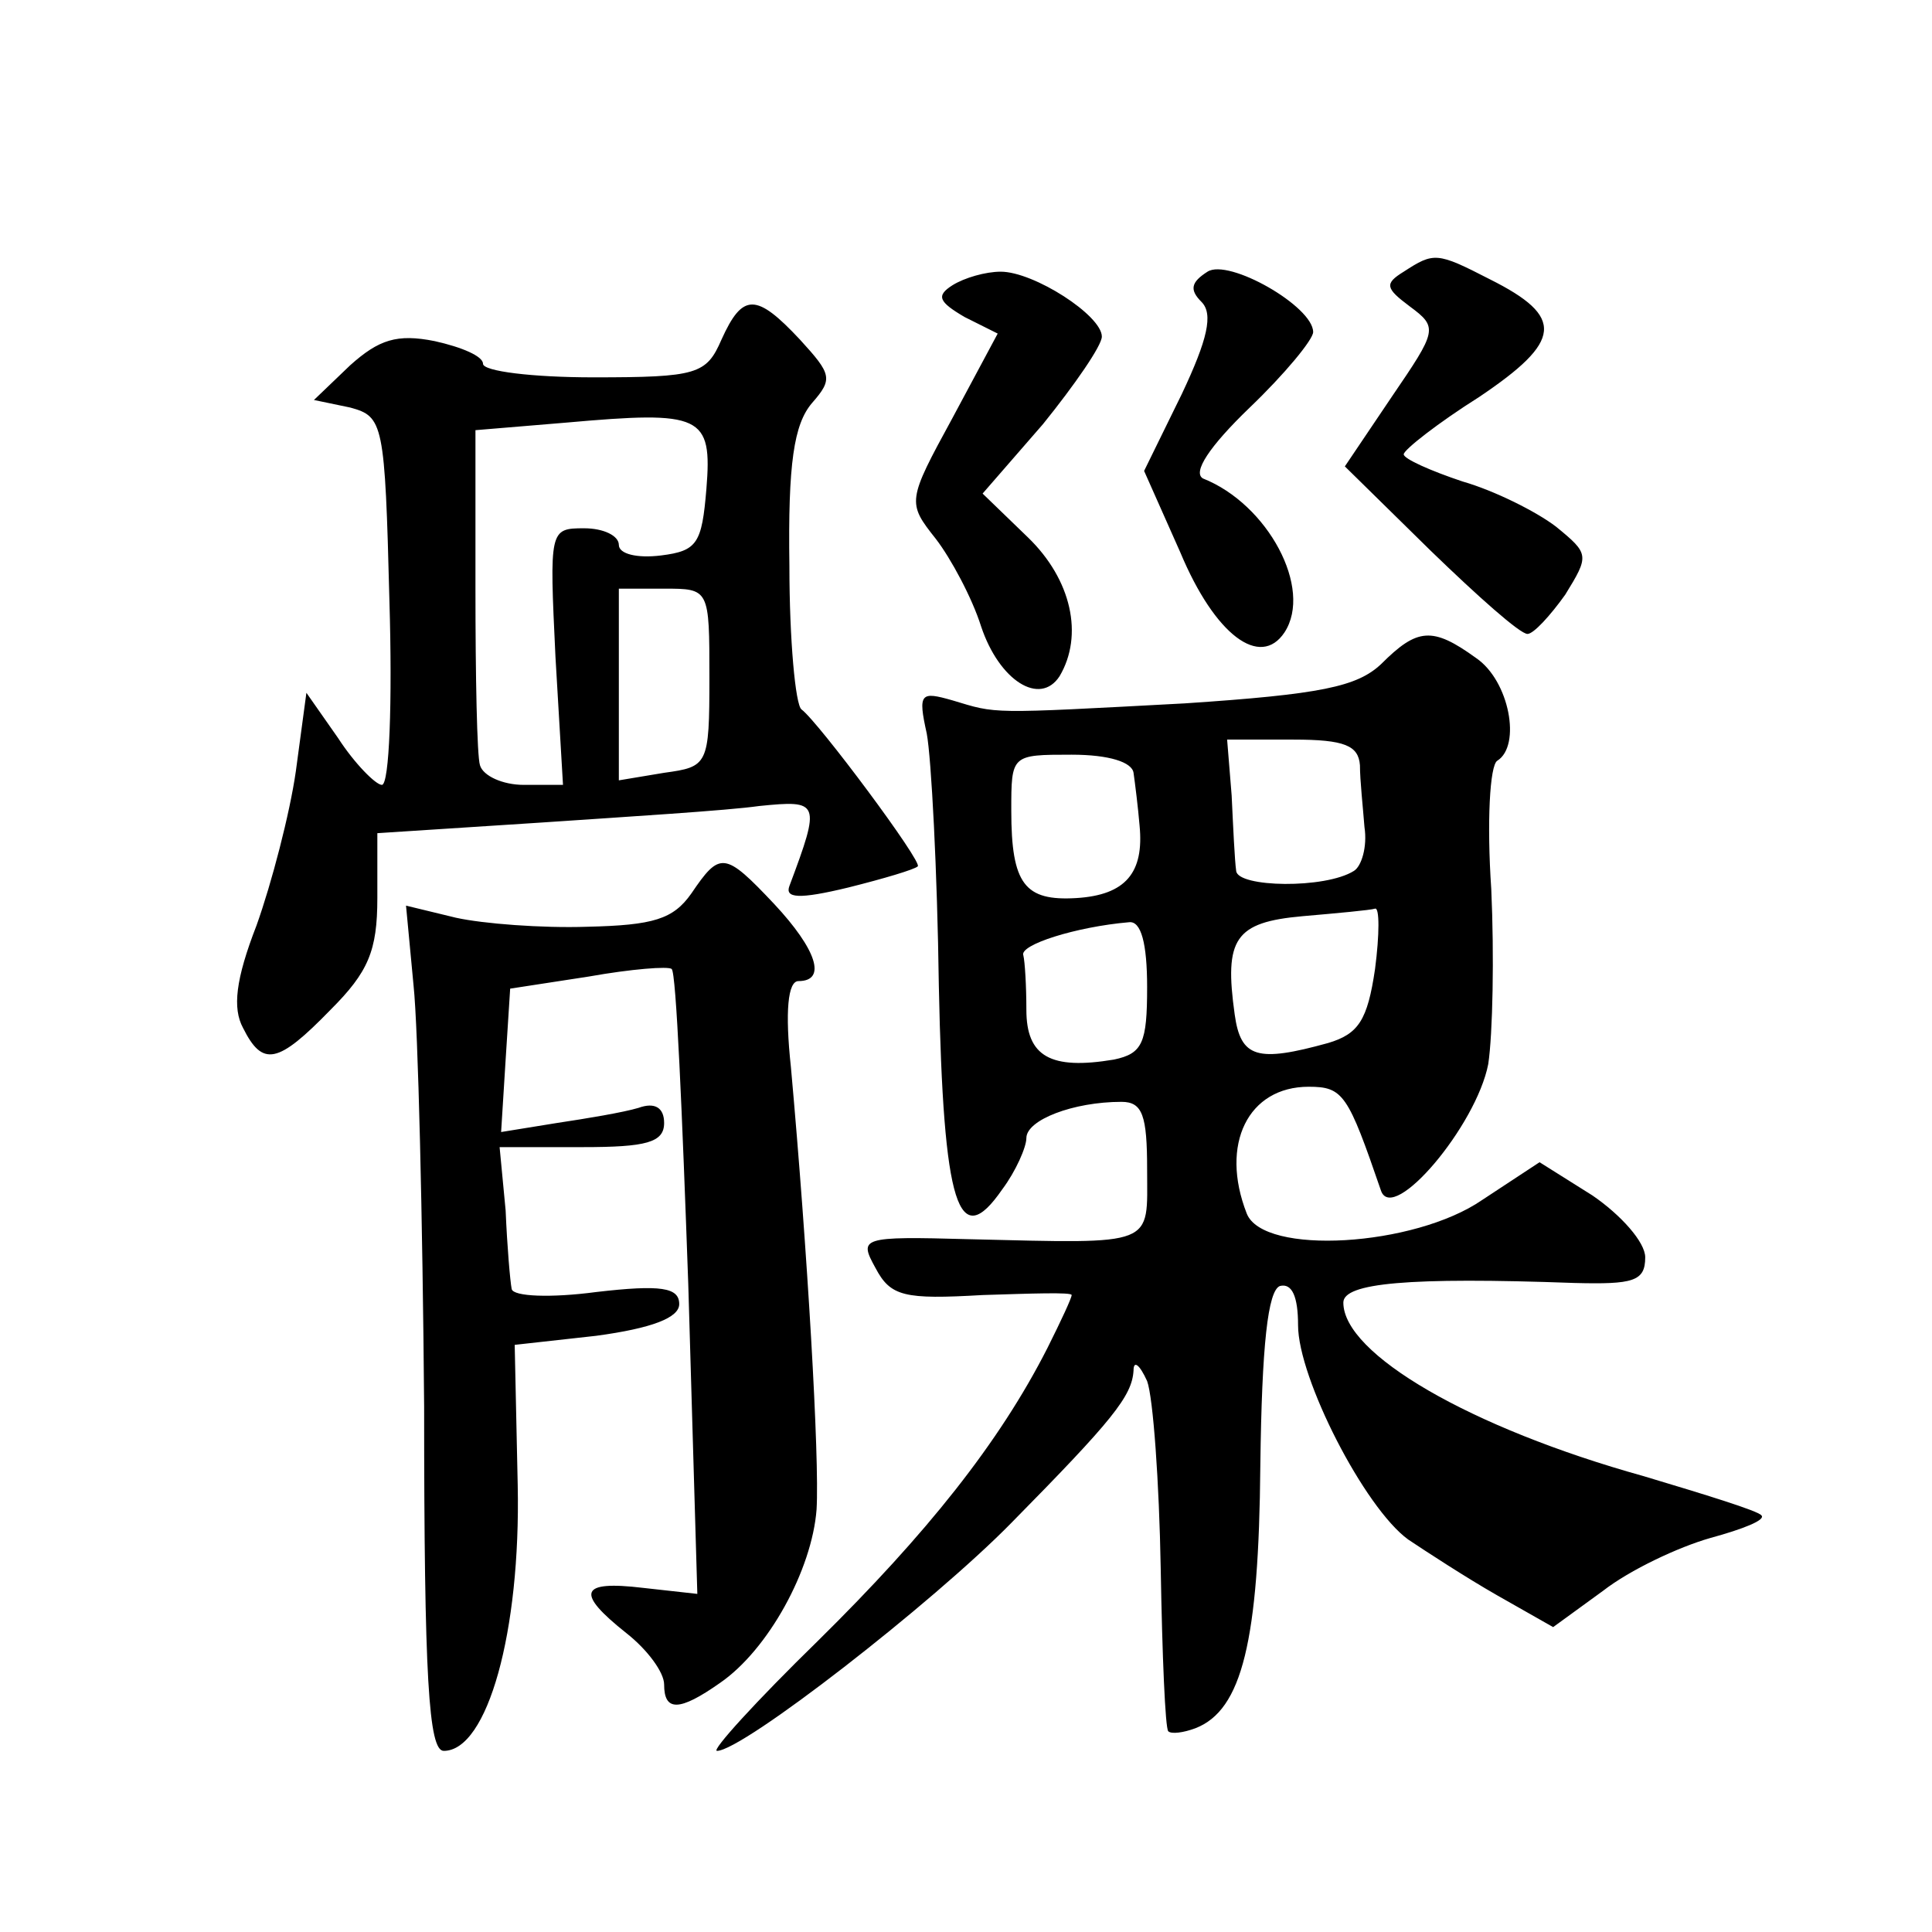<?xml version="1.0" standalone="no"?>
<!DOCTYPE svg PUBLIC "-//W3C//DTD SVG 20010904//EN"
 "http://www.w3.org/TR/2001/REC-SVG-20010904/DTD/svg10.dtd">
<svg version="1.0" xmlns="http://www.w3.org/2000/svg"
 width="128pt" height="128pt" viewBox="0 0 128 128"
 preserveAspectRatio="xMidYMid meet">
<g transform="translate(0,128) scale(0.1,-0.1)"
fill="#0" stroke="none">
<path d="M800 1100 c-11 -7 -12 -12 -4 -20 8 -8 4 -25 -13 -61 l-25 -51 24 -54
c23 -55 53 -77 69 -53 19 29 -11 85 -54 102 -7 4 4 21 31 47 23 22 42 45 42 50
0 17 -56 49 -70 40z M930 1100 c-13 -8 -12 -11 4 -23 19 -14 18 -16 -12 -60 l-31
-46 57 -56 c31 -30 59 -55 64 -55 4 0 15 12 25 26 16 26 16 27 -6 45 -13 10 -41
24 -62 30 -21 7 -39 15 -39 18 0 3 23 21 50 38 55 37 57 53 7 78 -35 18 -37 18
-57 5z M631 1091 c-11 -7 -9 -11 8 -21 l22 -11 -30 -56 c-30 -55 -30 -56 -11 -80
10 -13 24 -39 30 -58 12 -36 39 -53 52 -33 16 27 8 64 -21 92 l-30 29 40 46 c21
26 39 52 39 58 0 14 -45 43 -67 43 -10 0 -24 -4 -32 -9z M478 1055 c-10 -23 -16
-25 -85 -25 -40 0 -73 4 -73 9 0 5 -14 11 -32 15 -25 5 -37 1 -56 -16 l-24 -23
24 -5 c22 -6 23 -10 26 -128 2 -67 0 -122 -5 -122 -4 0 -18 14 -29 31 l-21 30 -7
-52 c-4 -28 -16 -74 -26 -102 -14 -36 -16 -55 -9 -68 13 -26 23 -24 58 12 25 25
31 39 31 74 l0 43 108 7 c59 4 124 8 145 11 40 4 41 3 20 -53 -3 -8 6 -9 39 -1
24 6 44 12 46 14 4 2 -66 96 -77 104 -4 3 -8 46 -8 95 -1 68 3 94 15 108 14 16
13 19 -8 42 -29 31 -38 31 -52 0z m-10 -99 c-3 -36 -6 -41 -30 -44 -16 -2 -28 1
-28 7 0 6 -10 11 -23 11 -23 0 -23 -1 -19 -85 l5 -85 -26 0 c-14 0 -27 6 -29 13
-2 6 -3 59 -3 117 l0 105 60 5 c90 8 97 5 93 -44z m2 -125 c0 -58 -1 -59 -30 -63
l-30 -5 0 64 0 63 30 0 c30 0 30 0 30 -59z M915 840 c-16 -15 -40 -20 -130 -26
-131 -7 -124 -7 -154 2 -21 6 -23 5 -17 -22 3 -16 7 -91 8 -167 3 -147 13 -177
42 -135 9 12 16 28 16 34 0 12 31 24 63 24 14 0 17 -9 17 -45 0 -51 7 -49 -118
-46 -72 2 -73 1 -62 -19 10 -19 19 -21 71 -18 32 1 59 2 59 0 0 -2 -7 -17 -16 -35
-32 -63 -80 -123 -152 -194 -41 -40 -71 -73 -67 -73 17 0 143 98 195 151 67 68
80 84 81 101 0 7 4 4 9 -7 4 -11 8 -67 9 -124 1 -58 3 -106 5 -108 2 -2 10 -1 18
2 31 12 42 58 43 174 1 80 5 116 13 119 8 2 12 -7 12 -26 0 -35 44 -121 73 -142
12 -8 38 -25 59 -37 l37 -21 33 24 c18 14 50 29 71 35 22 6 37 12 34 15 -2 3 -38
14 -78 26 -115 32 -199 81 -199 115 0 13 43 17 153 13 39 -1 47 1 47 17 0 10 -16
28 -35 41 l-35 22 -38 -25 c-45 -31 -145 -37 -156 -9 -18 46 1 84 41 84 23 0 26
-5 48 -69 8 -22 63 43 71 84 3 20 4 72 2 116 -3 44 -1 82 4 85 16 10 8 53 -14 68
-29 21 -39 20 -63 -4z m-14 -67 c0 -10 2 -28 3 -41 2 -13 -2 -26 -7 -29 -19 -12
-77 -11 -78 0 -1 7 -2 29 -3 50 l-3 37 44 0 c34 0 43 -4 44 -17z m-150 -5 c1 -7
3 -23 4 -35 3 -31 -9 -46 -42 -48 -34 -2 -43 9 -43 58 0 37 0 37 40 37 25 0 40
-5 41 -12z m160 -130 c-5 -34 -11 -43 -31 -49 -47 -13 -58 -10 -62 19 -7 50 0 61
45 65 23 2 45 4 48 5 3 1 3 -17 0 -40z m-151 -12 c0 -37 -3 -44 -22 -48 -42 -7
-58 2 -58 33 0 16 -1 32 -2 36 -3 7 35 19 70 22 8 1 12 -14 12 -43z M458 688 c-12
-17 -25 -21 -69 -22 -30 -1 -69 2 -87 6 l-33 8 5 -53 c3 -28 6 -154 7 -279 0 -180
3 -228 13 -228 29 0 51 79 49 176 l-2 93 54 6 c37 5 55 12 55 21 0 11 -12 13 -55
8 -30 -4 -55 -3 -56 2 -1 5 -3 28 -4 52 l-4 42 55 0 c42 0 54 3 54 16 0 10 -6 14
-17 10 -10 -3 -34 -7 -54 -10 l-37 -6 3 48 3 47 52 8 c28 5 53 7 55 5 3 -2 7 -96
11 -209 l6 -205 -36 4 c-42 5 -45 -3 -11 -30 14 -11 25 -26 25 -34 0 -18 10 -18
37 1 32 22 61 75 64 115 2 34 -6 171 -17 293 -4 37 -2 57 5 57 19 0 12 21 -16 51
-33 35 -36 35 -55 7z"/>
</g>
</svg>

